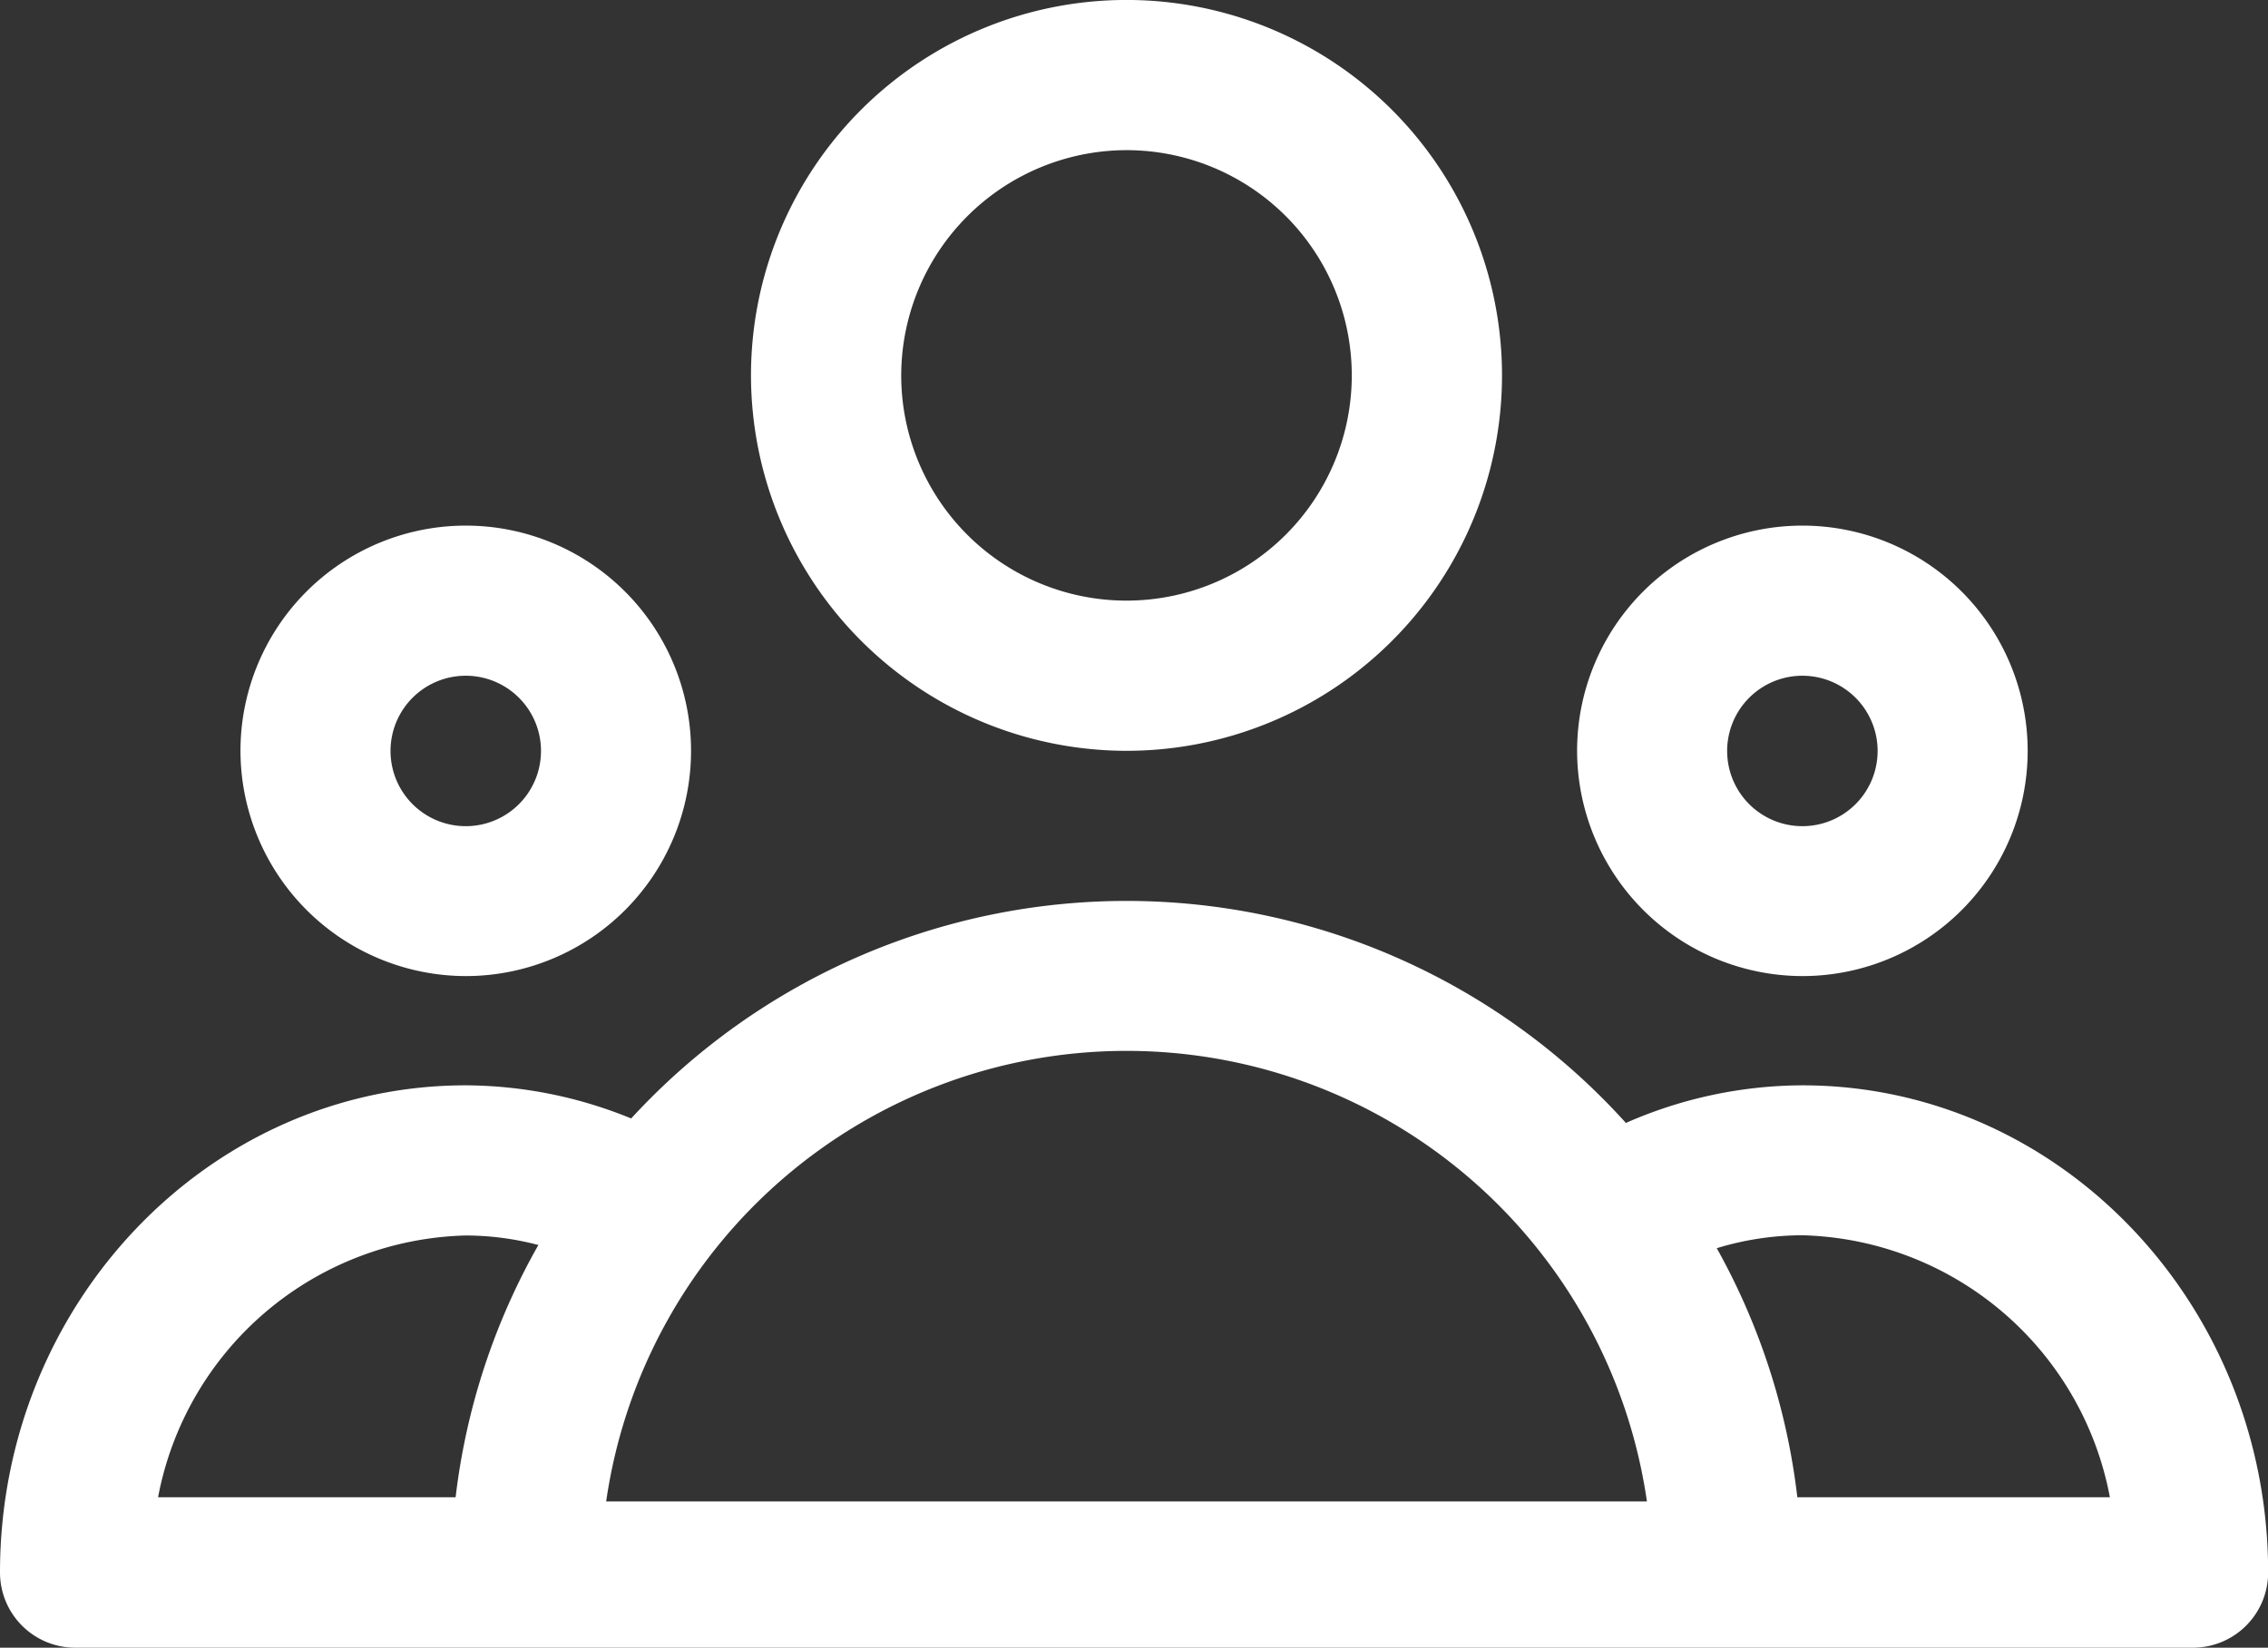 <svg id="Group_29248" data-name="Group 29248" xmlns="http://www.w3.org/2000/svg" xmlns:xlink="http://www.w3.org/1999/xlink" width="63.303" height="46" viewBox="0 0 63.303 46">
  <rect x="0" y="0" width="63.303" height="46" fill="#333333" stroke="none"/>
  <defs>
    <clipPath id="clip-path">
      <rect id="Rectangle_26437" data-name="Rectangle 26437" width="63.303" height="46" fill="#fff"/>
    </clipPath>
  </defs>
  <g id="Group_29247" data-name="Group 29247" clip-path="url(#clip-path)">
    <path id="Path_20912" data-name="Path 20912" d="M31.442,20.961A10.481,10.481,0,1,0,20.961,10.481,10.493,10.493,0,0,0,31.442,20.961m0-16.769a6.288,6.288,0,1,1-6.288,6.288,6.3,6.3,0,0,1,6.288-6.288M50.307,27.25a6.288,6.288,0,1,0-6.288-6.288,6.3,6.3,0,0,0,6.288,6.288m0-8.385a2.1,2.1,0,1,1-2.1,2.1,2.1,2.1,0,0,1,2.1-2.1M13,27.25a6.288,6.288,0,1,0-6.288-6.288A6.3,6.3,0,0,0,13,27.25m0-8.385a2.1,2.1,0,1,1-2.1,2.1,2.1,2.1,0,0,1,2.1-2.1M50.307,30.3a12.3,12.3,0,0,0-4.926,1.05,18.773,18.773,0,0,0-27.764-.125A12.3,12.3,0,0,0,13,30.3c-7.167,0-13,6.1-13,13.6A2.1,2.1,0,0,0,2.1,46H61.207a2.1,2.1,0,0,0,2.1-2.1c0-7.5-5.829-13.6-13-13.6Zm-37.588,11.5H4.412A8.973,8.973,0,0,1,13,34.492a8,8,0,0,1,2.027.266A18.688,18.688,0,0,0,12.717,41.8Zm4.2.117a14.675,14.675,0,0,1,29.049,0H16.92Zm33.247-.117a18.7,18.7,0,0,0-2.249-6.953,8.22,8.22,0,0,1,2.389-.361,8.971,8.971,0,0,1,8.584,7.314H50.167Z" fill="#fff"/>
  </g>
</svg>
